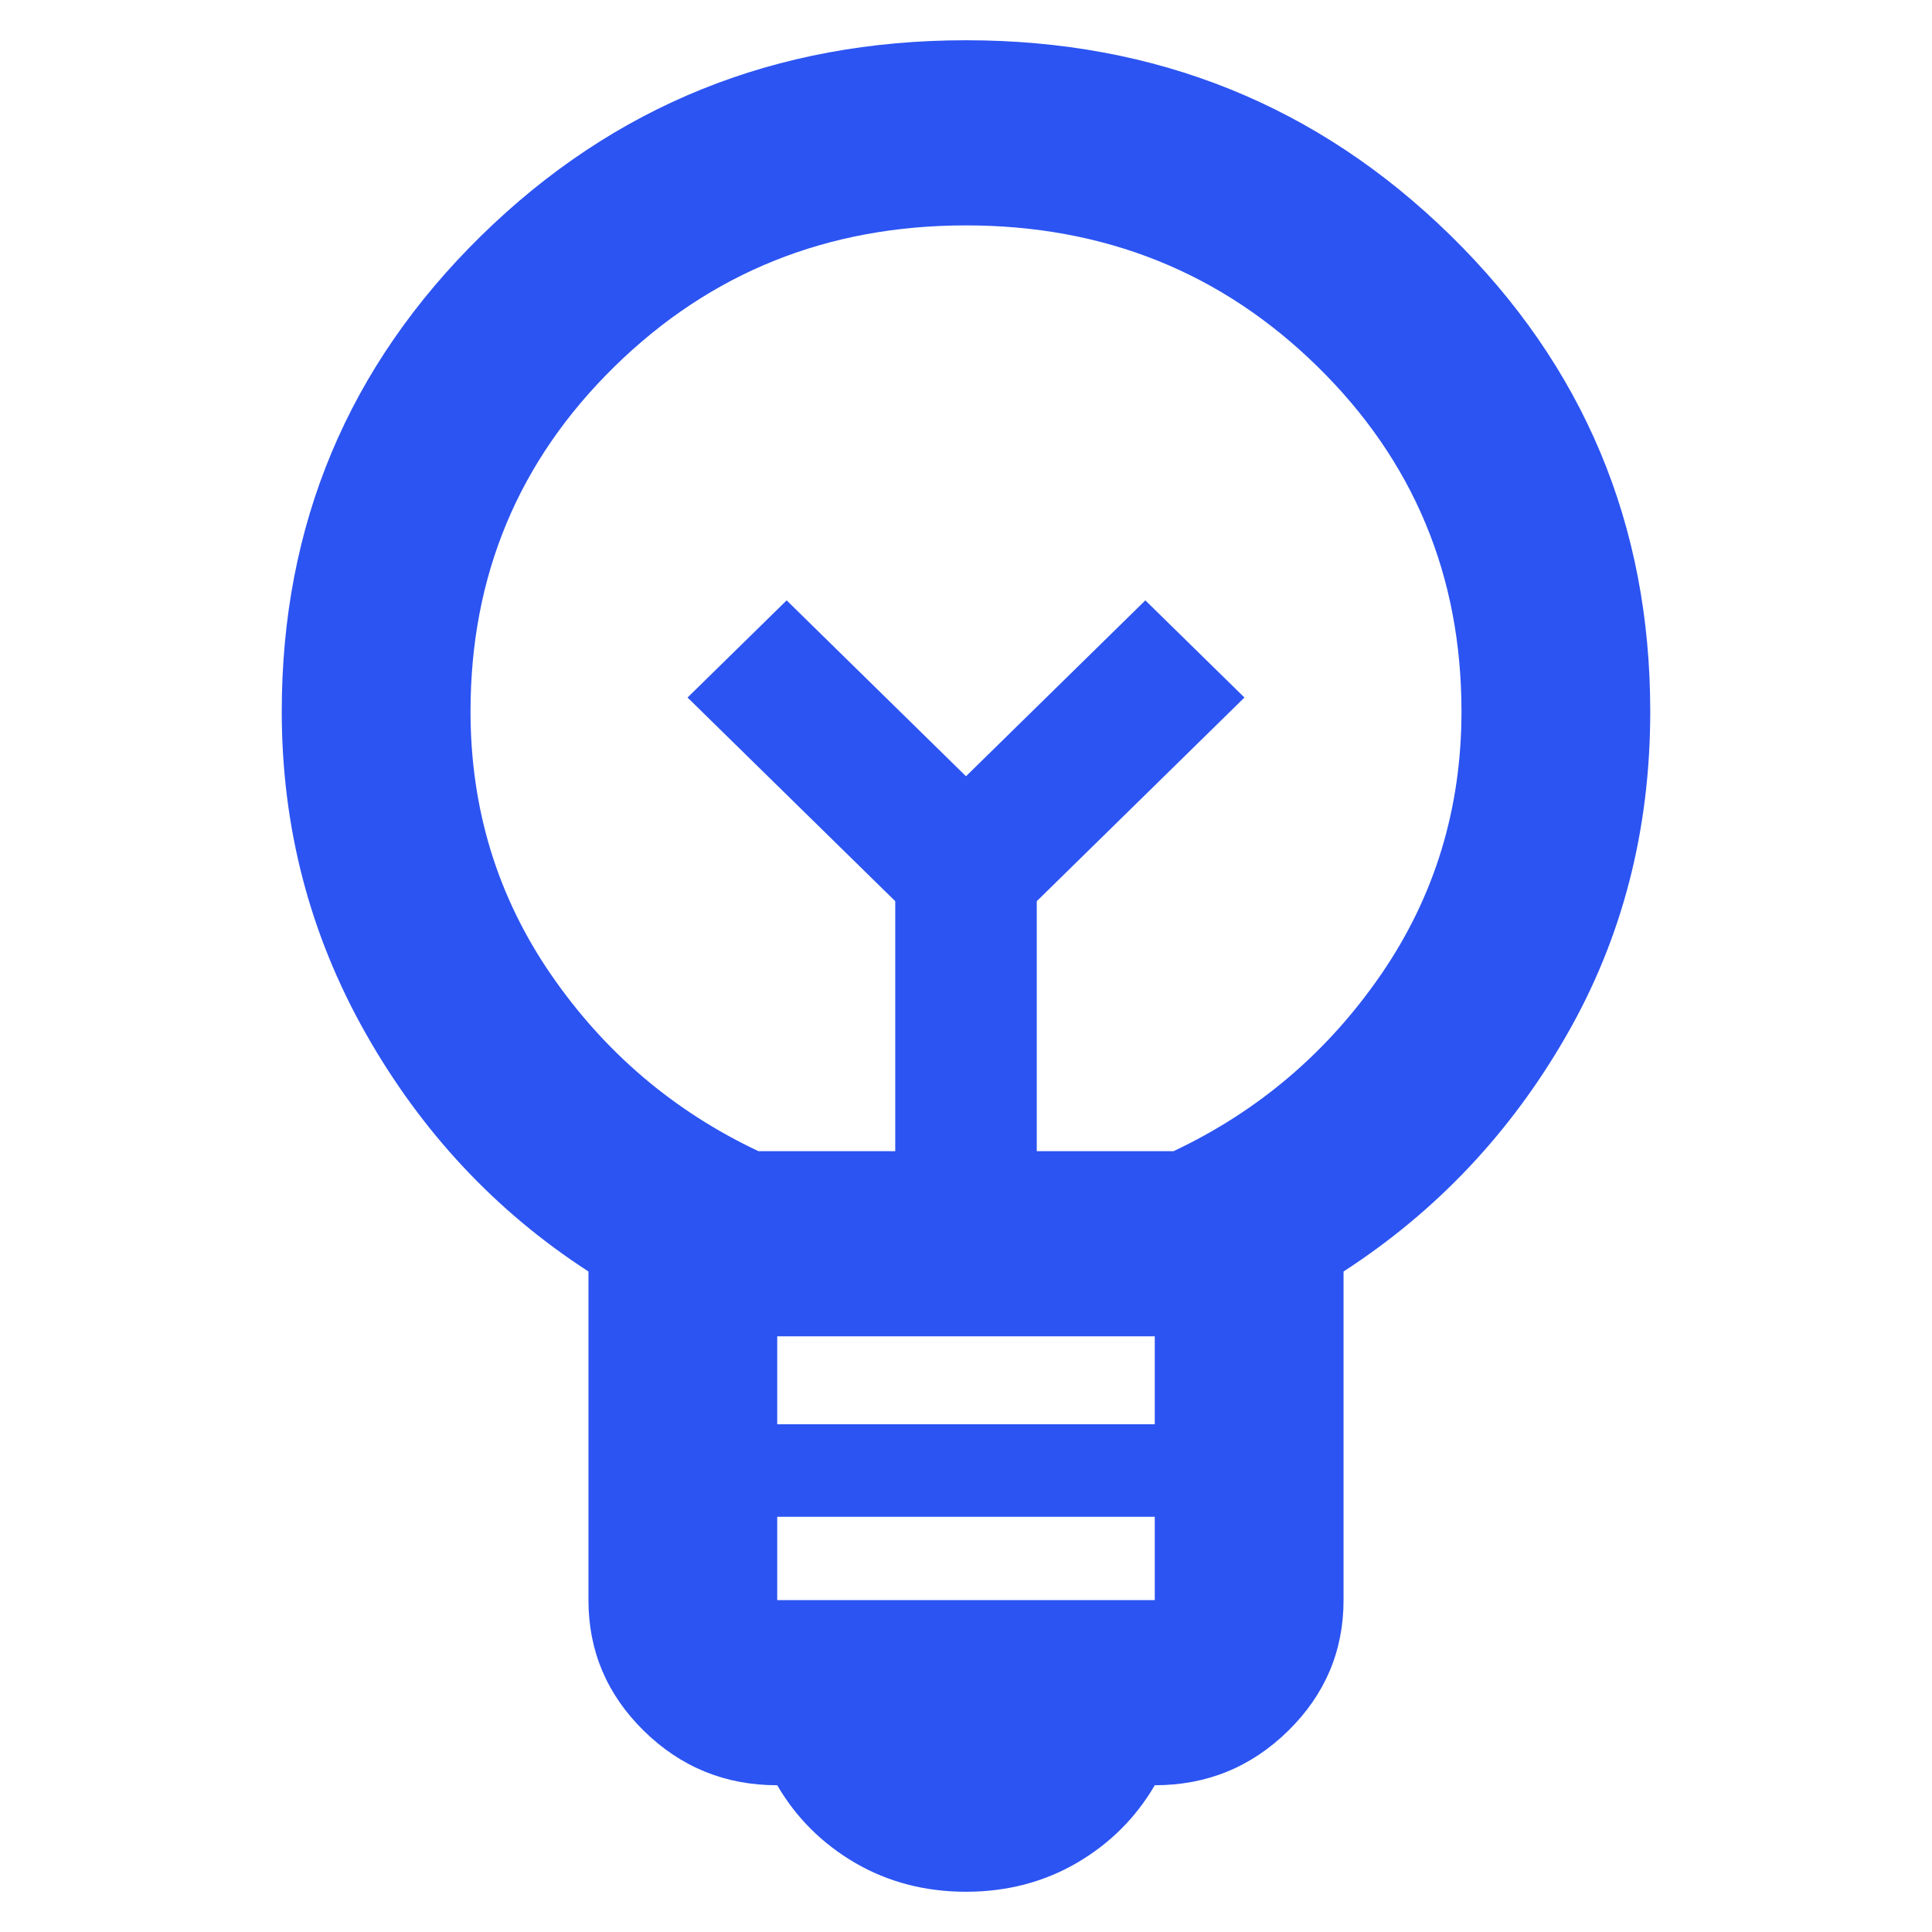 <svg width="24" height="24" viewBox="0 0 24 24" fill="none" xmlns="http://www.w3.org/2000/svg">
<path d="M12 23.5C11.492 23.5 11.033 23.38 10.622 23.141C10.212 22.901 9.89 22.58 9.655 22.177C9.01 22.177 8.458 21.952 7.999 21.502C7.54 21.051 7.31 20.51 7.31 19.877V15.795C6.157 15.048 5.234 14.06 4.541 12.834C3.847 11.607 3.5 10.275 3.5 8.838C3.5 6.518 4.326 4.549 5.977 2.929C7.628 1.31 9.636 0.5 12 0.5C14.364 0.5 16.372 1.31 18.023 2.929C19.674 4.549 20.5 6.518 20.5 8.838C20.5 10.313 20.153 11.655 19.459 12.862C18.766 14.07 17.843 15.048 16.69 15.795V19.877C16.69 20.51 16.46 21.051 16.001 21.502C15.542 21.952 14.99 22.177 14.345 22.177C14.11 22.58 13.788 22.901 13.378 23.141C12.967 23.38 12.508 23.5 12 23.5ZM9.655 19.877H14.345V18.842H9.655V19.877ZM9.655 17.693H14.345V16.6H9.655V17.693ZM9.421 14.3H11.121V11.195L8.541 8.665L9.772 7.458L12 9.643L14.228 7.458L15.459 8.665L12.879 11.195V14.3H14.579C15.634 13.802 16.494 13.069 17.159 12.101C17.823 11.133 18.155 10.045 18.155 8.838C18.155 7.151 17.559 5.723 16.367 4.554C15.175 3.385 13.72 2.8 12 2.8C10.28 2.8 8.825 3.385 7.633 4.554C6.441 5.723 5.845 7.151 5.845 8.838C5.845 10.045 6.177 11.133 6.841 12.101C7.506 13.069 8.366 13.802 9.421 14.3Z" fill="#2C54F2"/>
</svg>
